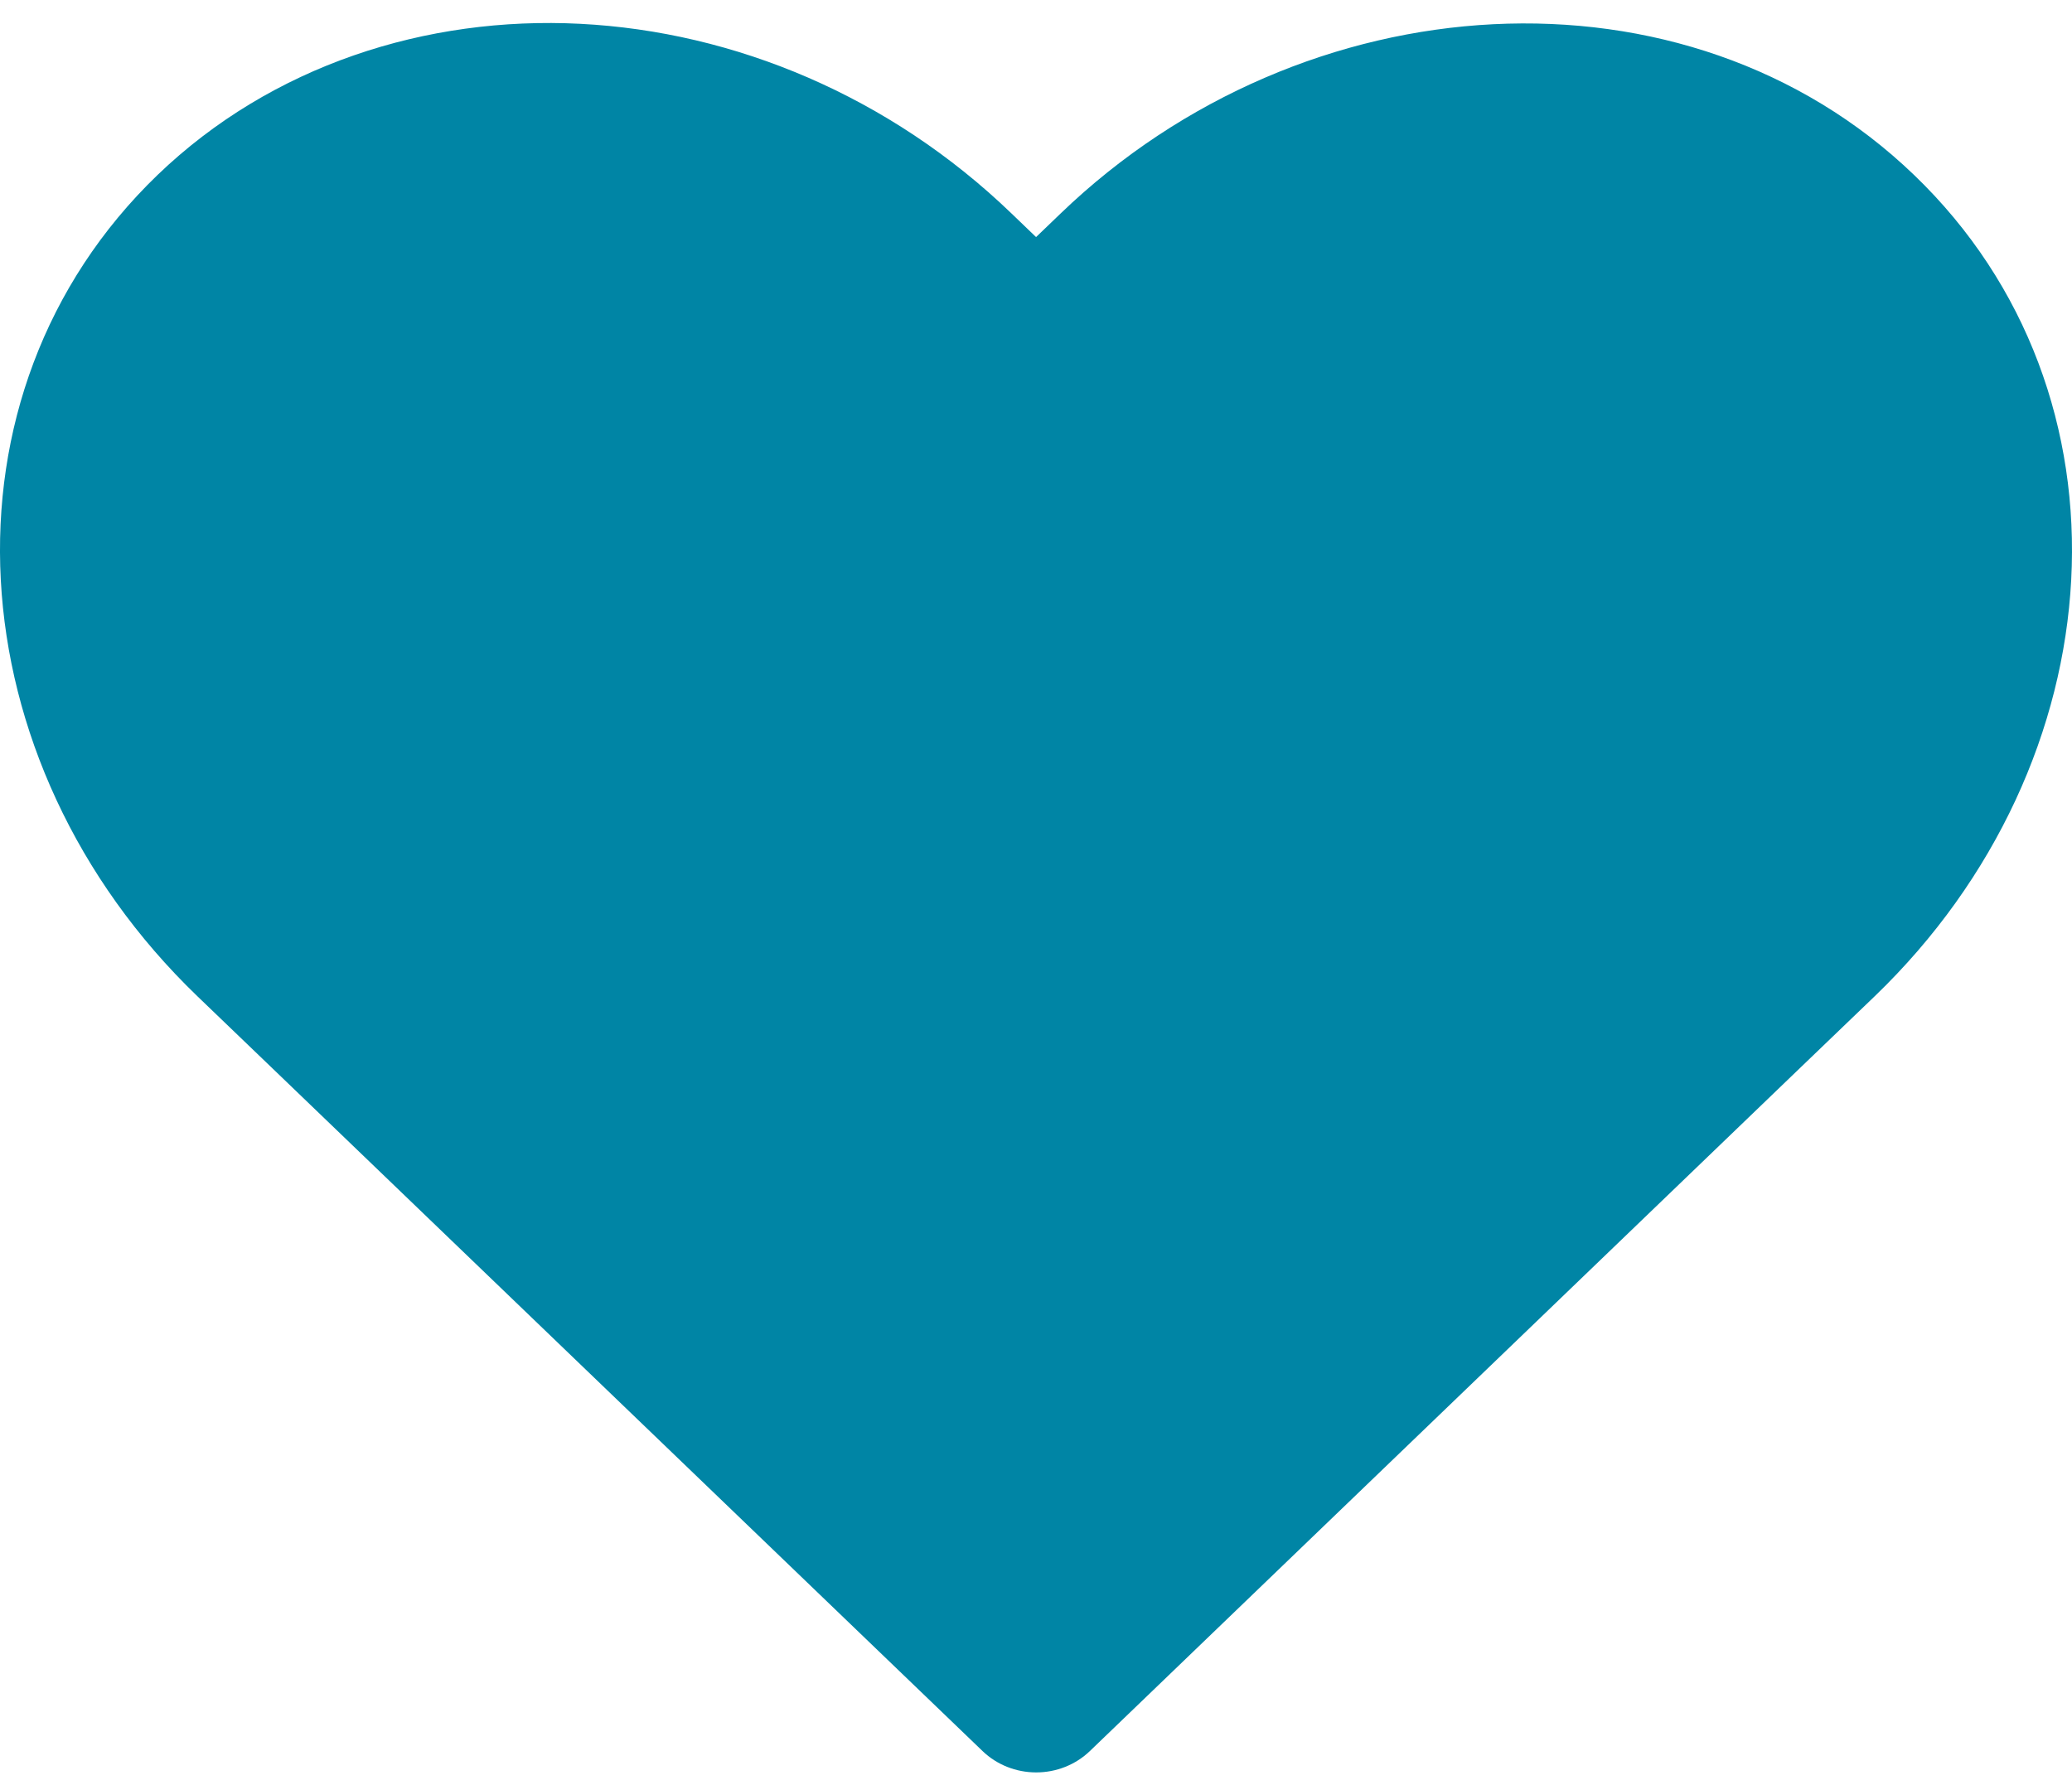 <svg width="65" height="56" viewBox="0 0 65 56" fill="none" xmlns="http://www.w3.org/2000/svg">
<path d="M18.203 0.747C13.367 0.5 8.517 2.055 4.947 5.485C-2.197 12.363 -1.45 23.905 6.194 31.259L8.636 33.605L30.826 54.942C31.272 55.37 31.877 55.609 32.506 55.609C33.136 55.609 33.74 55.37 34.187 54.942L56.367 33.605L58.809 31.259C66.453 23.905 67.196 12.363 60.046 5.49C52.902 -1.384 40.912 -0.652 33.273 6.697L32.502 7.438L31.731 6.697C27.909 3.016 23.044 0.994 18.203 0.747Z" fill="#0085A5"/>
</svg>
